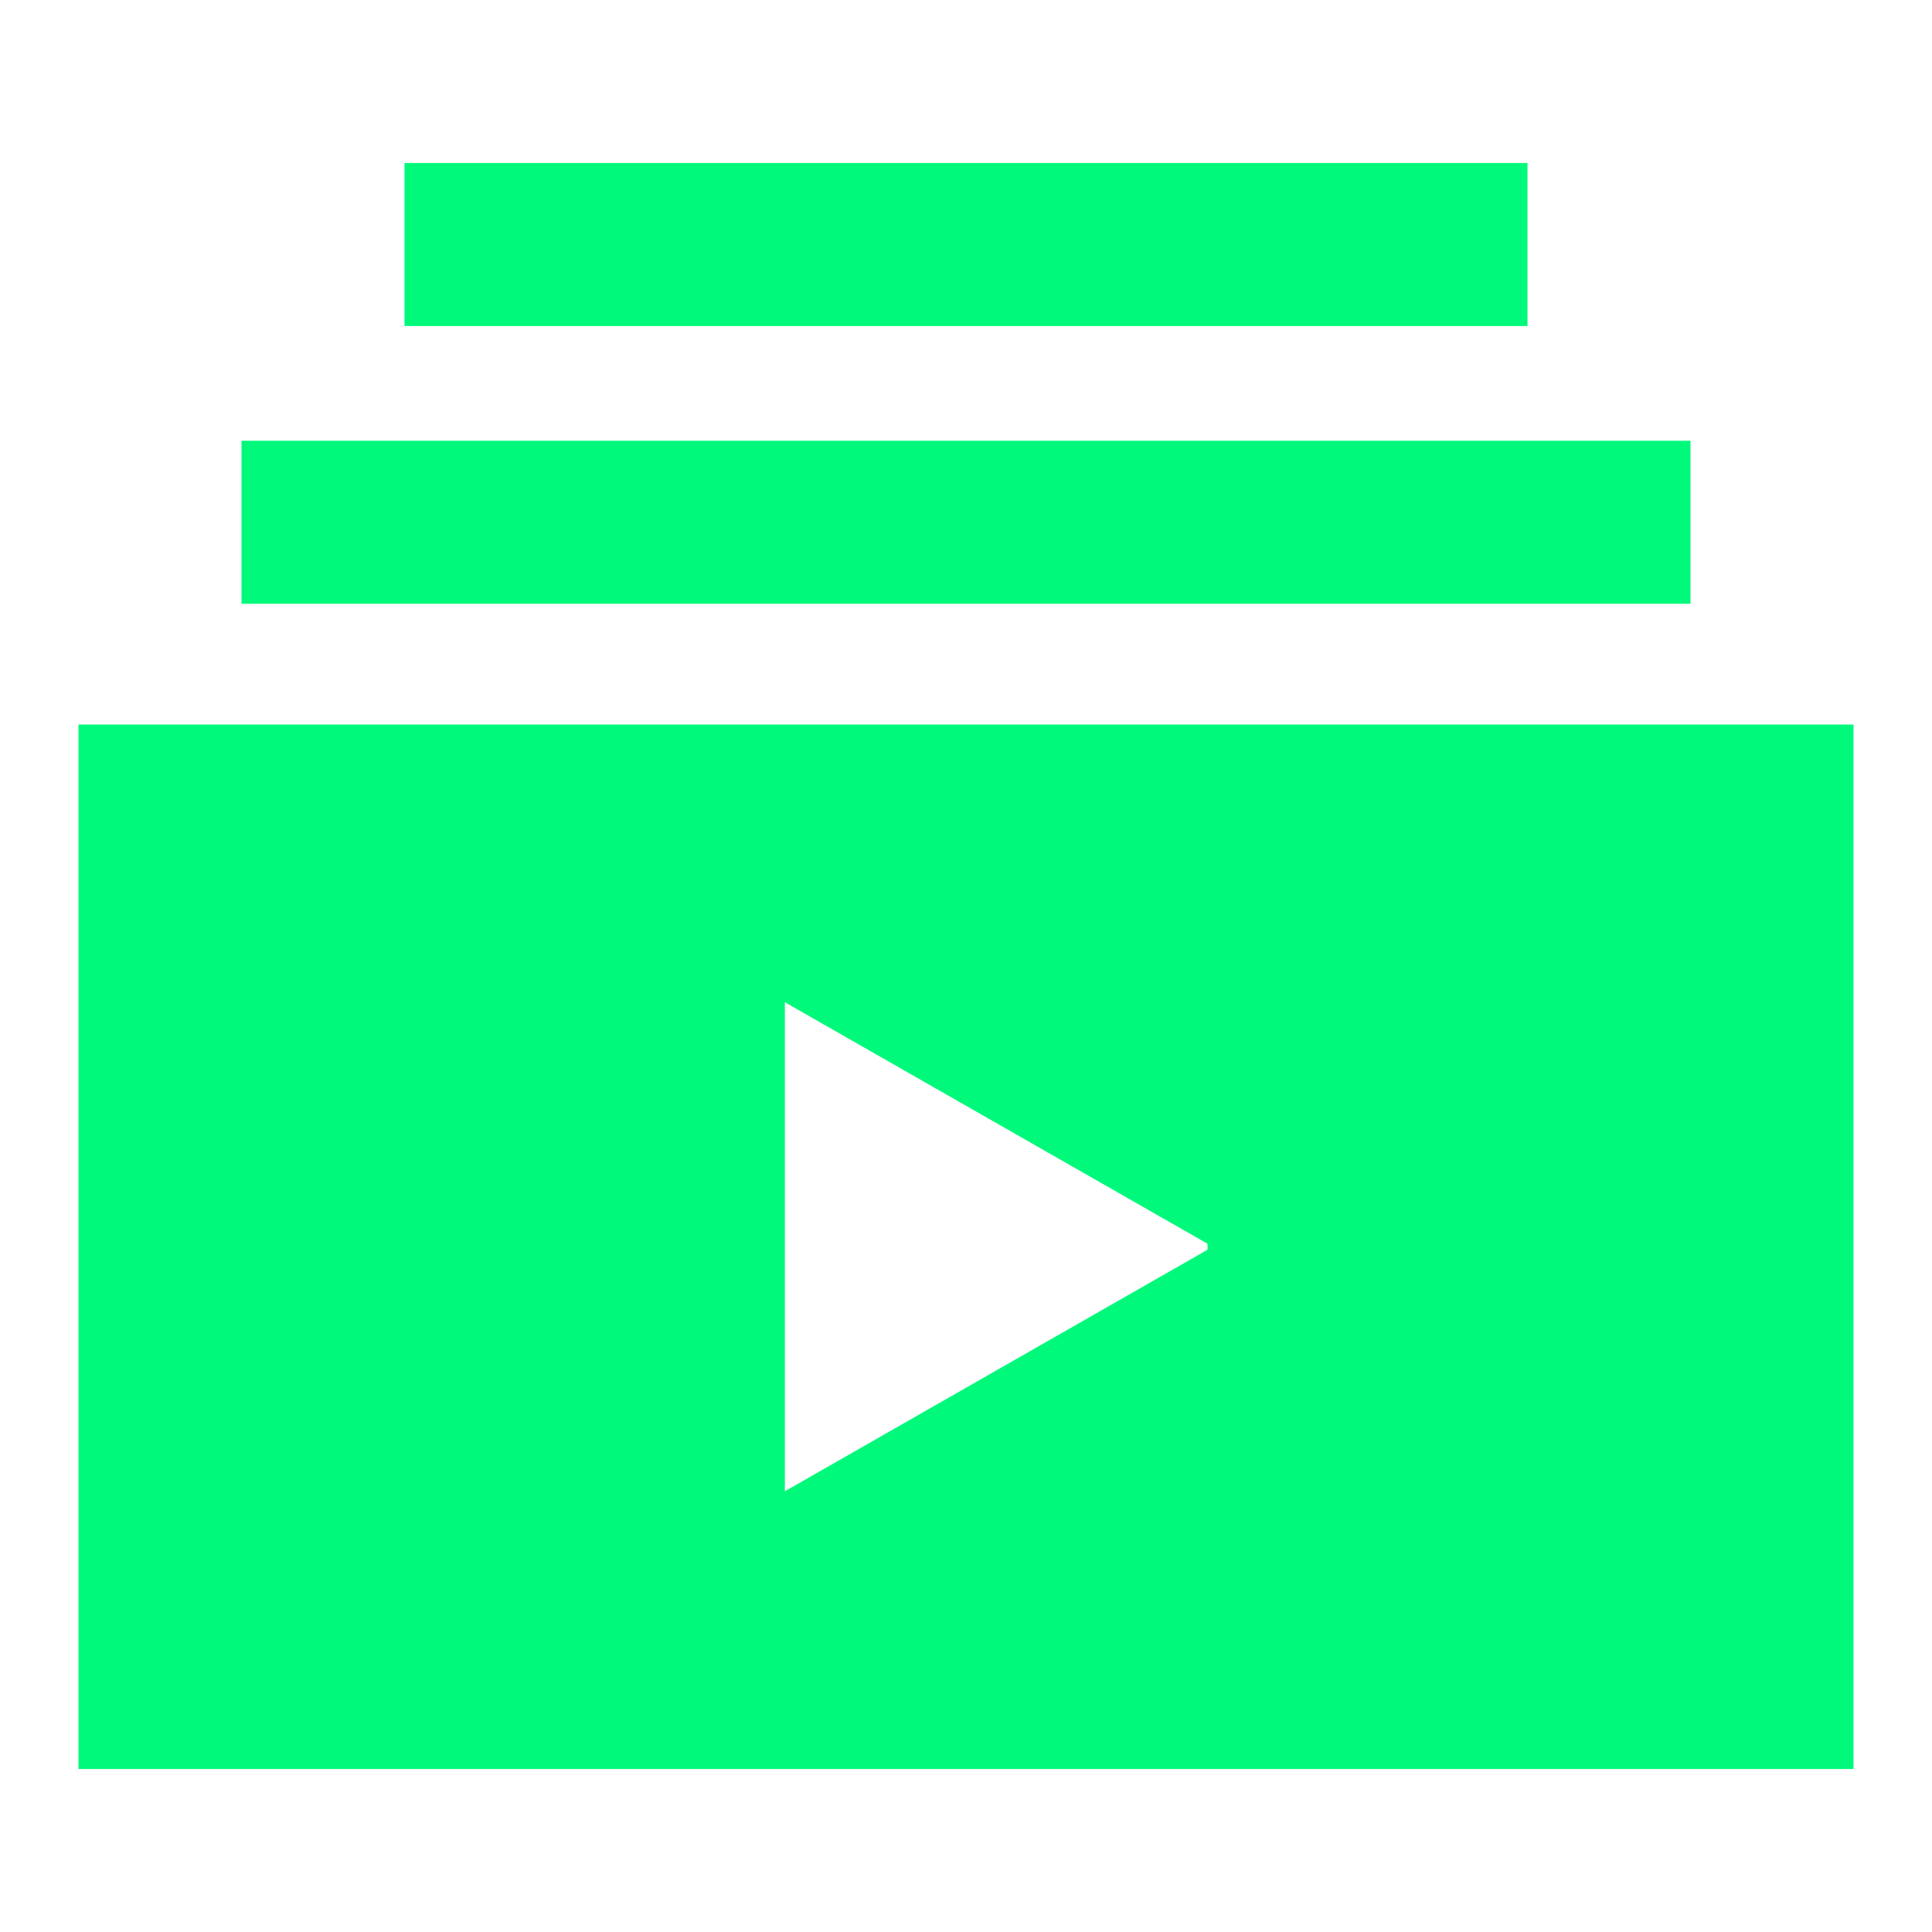 <?xml version="1.0" encoding="UTF-8"?>
<svg id="Ebene_1" xmlns="http://www.w3.org/2000/svg" version="1.1" viewBox="0 0 32 32">
  <!-- Generator: Adobe Illustrator 29.3.0, SVG Export Plug-In . SVG Version: 2.1.0 Build 146)  -->
  <defs>
    <style>
      .st0 {
        fill: #00f97b;
      }
    </style>
  </defs>
  <path class="st0" d="M25.3,2.7v2.7H6.7v-2.7h18.7ZM4,10h24v-2.7H4v2.7ZM30.7,29.3V12H1.3v17.3h29.3ZM20,20.7l-7,4v-8.1l7,4Z"/>
</svg>